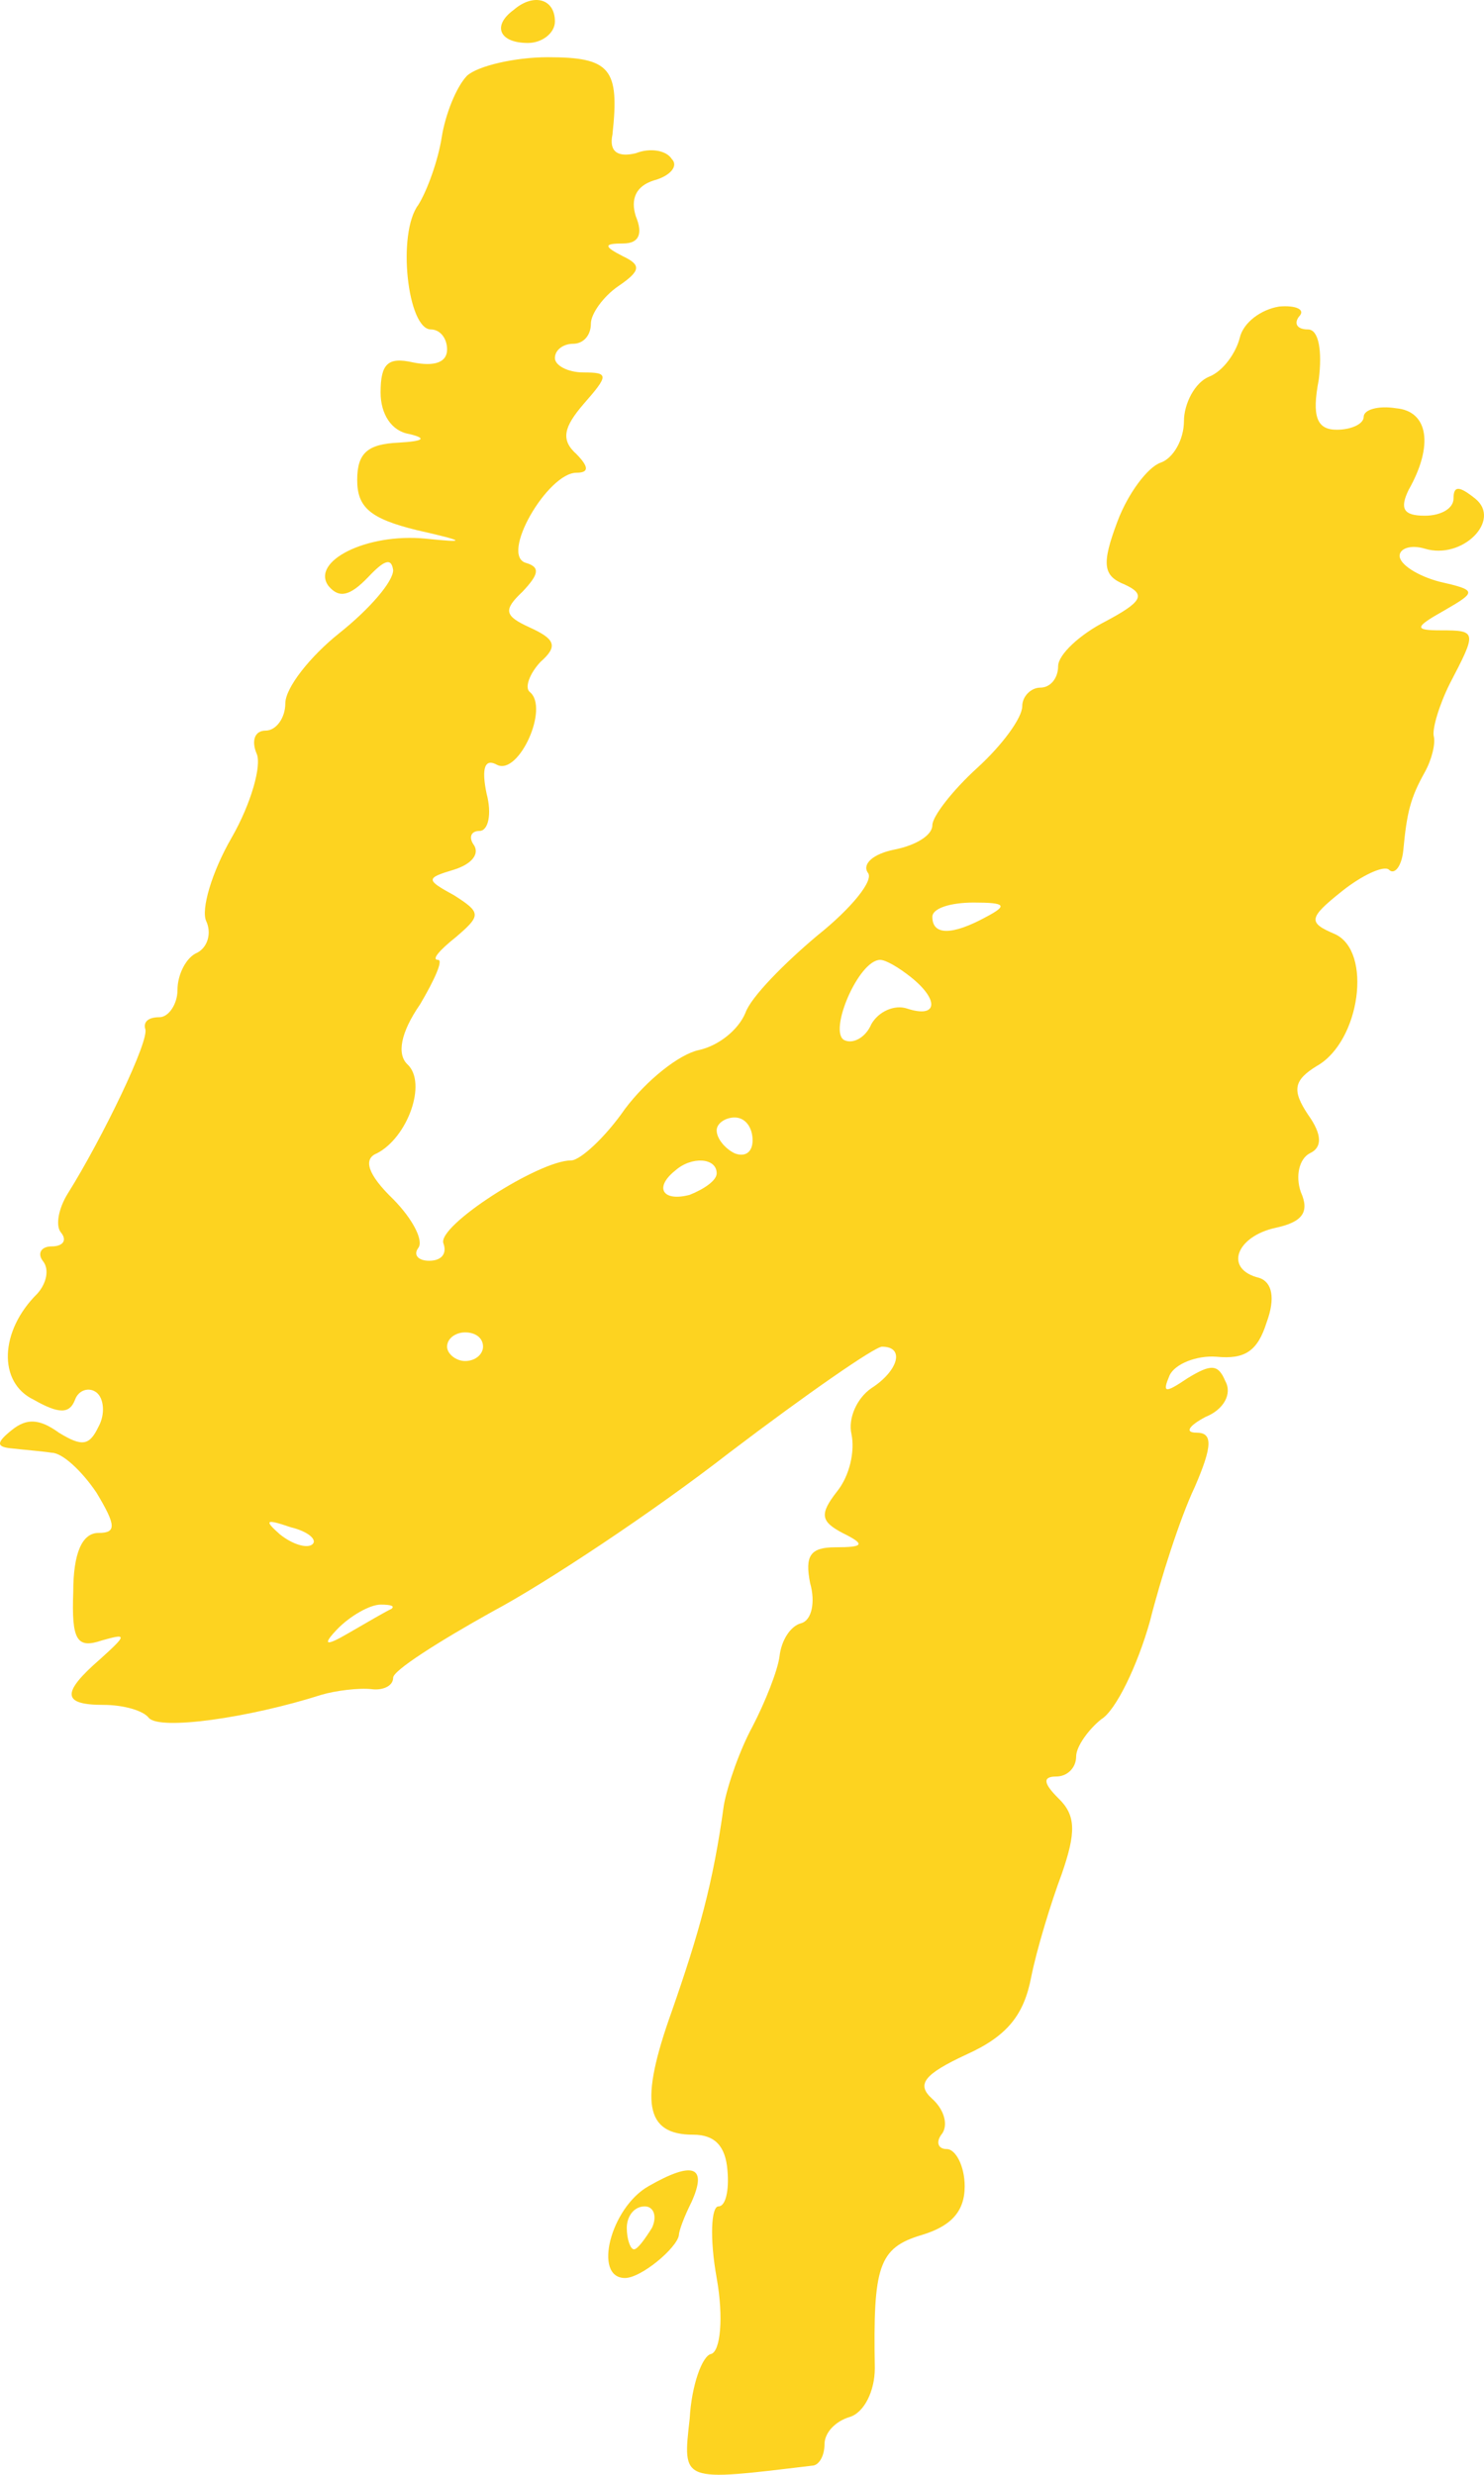<?xml version="1.0" encoding="UTF-8"?> <svg xmlns="http://www.w3.org/2000/svg" width="30" height="50" viewBox="0 0 30 50" fill="none"><path fill-rule="evenodd" clip-rule="evenodd" d="M10.382 0.202C9.946 0.52 10.091 0.868 10.673 0.868C10.963 0.868 11.218 0.665 11.218 0.434C11.218 -0.03 10.782 -0.145 10.382 0.202Z" fill="#FDD320"></path><path fill-rule="evenodd" clip-rule="evenodd" d="M9.438 1.533C9.22 1.764 9.002 2.314 8.929 2.777C8.856 3.24 8.638 3.848 8.457 4.138C8.021 4.717 8.239 6.656 8.711 6.656C8.893 6.656 9.038 6.83 9.038 7.061C9.038 7.322 8.784 7.409 8.348 7.322C7.839 7.206 7.694 7.351 7.694 7.93C7.694 8.364 7.912 8.711 8.275 8.769C8.638 8.856 8.566 8.914 8.057 8.943C7.439 8.972 7.221 9.146 7.221 9.696C7.221 10.246 7.476 10.477 8.42 10.709C9.438 10.94 9.438 10.969 8.602 10.882C7.403 10.767 6.277 11.345 6.64 11.838C6.858 12.098 7.076 12.04 7.439 11.664C7.766 11.317 7.912 11.259 7.948 11.519C7.948 11.751 7.476 12.301 6.858 12.793C6.277 13.256 5.768 13.893 5.768 14.211C5.768 14.501 5.586 14.761 5.368 14.761C5.15 14.761 5.078 14.964 5.187 15.224C5.296 15.456 5.078 16.238 4.678 16.932C4.278 17.627 4.06 18.38 4.169 18.611C4.278 18.843 4.206 19.132 3.988 19.248C3.77 19.335 3.588 19.682 3.588 20.001C3.588 20.29 3.406 20.551 3.225 20.551C3.007 20.551 2.898 20.637 2.934 20.782C3.043 20.985 2.062 23.011 1.372 24.111C1.19 24.401 1.117 24.748 1.226 24.893C1.372 25.066 1.263 25.182 1.045 25.182C0.827 25.182 0.754 25.327 0.863 25.472C1.008 25.645 0.936 25.935 0.754 26.137C-0.009 26.89 -0.045 27.932 0.681 28.279C1.19 28.569 1.408 28.569 1.517 28.279C1.59 28.077 1.808 28.019 1.953 28.135C2.098 28.25 2.135 28.569 1.989 28.829C1.808 29.206 1.662 29.235 1.19 28.945C0.79 28.656 0.536 28.656 0.245 28.887C-0.082 29.148 -0.082 29.235 0.245 29.264C0.5 29.293 0.863 29.322 1.045 29.351C1.263 29.351 1.662 29.727 1.953 30.161C2.353 30.827 2.353 30.971 1.989 30.971C1.662 30.971 1.481 31.377 1.481 32.158C1.444 33.142 1.553 33.316 2.062 33.142C2.571 32.998 2.571 33.027 2.026 33.519C1.226 34.214 1.263 34.445 2.098 34.445C2.498 34.445 2.898 34.561 3.007 34.706C3.225 34.966 5.041 34.706 6.495 34.242C6.785 34.156 7.258 34.098 7.512 34.127C7.73 34.156 7.948 34.069 7.948 33.895C7.948 33.75 8.856 33.172 9.946 32.564C11.036 31.985 13.216 30.537 14.742 29.351C16.305 28.164 17.685 27.208 17.831 27.208C18.303 27.208 18.157 27.701 17.613 28.048C17.322 28.25 17.14 28.656 17.213 28.974C17.285 29.322 17.177 29.814 16.922 30.132C16.559 30.595 16.595 30.74 17.031 30.971C17.503 31.203 17.467 31.261 16.886 31.261C16.377 31.261 16.268 31.435 16.377 31.985C16.486 32.361 16.413 32.737 16.195 32.795C15.977 32.853 15.796 33.142 15.759 33.461C15.723 33.75 15.469 34.387 15.214 34.879C14.96 35.343 14.706 36.066 14.633 36.471C14.415 38.063 14.124 39.077 13.579 40.64C12.926 42.463 13.035 43.129 14.016 43.129C14.452 43.129 14.669 43.361 14.706 43.853C14.742 44.258 14.669 44.577 14.524 44.577C14.379 44.577 14.342 45.213 14.488 46.024C14.633 46.834 14.561 47.5 14.379 47.558C14.197 47.587 13.979 48.195 13.943 48.861C13.797 50.163 13.761 50.134 16.413 49.816C16.559 49.816 16.668 49.613 16.668 49.382C16.668 49.15 16.886 48.919 17.177 48.832C17.467 48.745 17.685 48.311 17.685 47.847C17.649 45.792 17.758 45.416 18.63 45.156C19.211 44.982 19.502 44.692 19.502 44.171C19.502 43.766 19.32 43.419 19.139 43.419C18.957 43.419 18.921 43.274 19.029 43.129C19.175 42.956 19.102 42.637 18.848 42.406C18.521 42.116 18.666 41.913 19.538 41.508C20.374 41.132 20.701 40.698 20.846 39.945C20.955 39.395 21.246 38.44 21.464 37.861C21.755 37.021 21.755 36.674 21.391 36.327C21.101 36.037 21.064 35.892 21.355 35.892C21.573 35.892 21.755 35.719 21.755 35.487C21.755 35.285 22.009 34.937 22.263 34.735C22.554 34.561 22.99 33.664 23.244 32.766C23.462 31.898 23.862 30.653 24.152 30.045C24.516 29.206 24.516 28.945 24.189 28.945C23.934 28.945 24.044 28.8 24.37 28.627C24.734 28.482 24.916 28.164 24.77 27.903C24.625 27.556 24.48 27.556 24.007 27.845C23.535 28.164 23.498 28.135 23.644 27.787C23.753 27.556 24.189 27.382 24.588 27.411C25.17 27.469 25.424 27.295 25.606 26.716C25.788 26.224 25.715 25.906 25.46 25.819C24.734 25.645 24.988 24.98 25.788 24.806C26.332 24.69 26.478 24.487 26.296 24.082C26.187 23.764 26.26 23.416 26.478 23.301C26.732 23.185 26.732 22.924 26.442 22.519C26.114 22.027 26.151 21.824 26.623 21.535C27.495 21.043 27.75 19.219 26.986 18.872C26.442 18.64 26.442 18.553 27.132 18.003C27.532 17.685 27.968 17.482 28.076 17.569C28.186 17.685 28.331 17.511 28.367 17.193C28.44 16.411 28.512 16.122 28.803 15.601C28.948 15.34 29.021 15.022 28.985 14.877C28.948 14.732 29.094 14.24 29.312 13.806C29.857 12.764 29.857 12.735 29.13 12.735C28.585 12.735 28.585 12.677 29.203 12.33C29.857 11.953 29.857 11.925 29.094 11.751C28.658 11.635 28.294 11.403 28.294 11.23C28.294 11.085 28.512 10.998 28.803 11.085C29.566 11.317 30.366 10.506 29.82 10.072C29.494 9.811 29.384 9.811 29.384 10.072C29.384 10.274 29.13 10.419 28.803 10.419C28.367 10.419 28.294 10.274 28.476 9.898C28.985 9.001 28.876 8.306 28.222 8.248C27.858 8.19 27.568 8.277 27.568 8.422C27.568 8.567 27.314 8.682 27.023 8.682C26.623 8.682 26.514 8.422 26.66 7.669C26.732 7.09 26.66 6.656 26.442 6.656C26.224 6.656 26.151 6.54 26.26 6.396C26.405 6.251 26.187 6.164 25.86 6.193C25.497 6.251 25.134 6.511 25.061 6.83C24.988 7.119 24.734 7.496 24.443 7.611C24.152 7.727 23.934 8.161 23.934 8.509C23.934 8.885 23.716 9.261 23.462 9.348C23.208 9.435 22.808 9.956 22.59 10.535C22.263 11.403 22.299 11.635 22.735 11.809C23.172 12.011 23.099 12.156 22.336 12.561C21.827 12.822 21.391 13.227 21.391 13.459C21.391 13.69 21.246 13.893 21.028 13.893C20.846 13.893 20.665 14.066 20.665 14.269C20.665 14.501 20.265 15.051 19.756 15.514C19.247 15.977 18.848 16.498 18.848 16.672C18.848 16.874 18.521 17.077 18.085 17.164C17.649 17.251 17.431 17.453 17.54 17.627C17.685 17.772 17.213 18.351 16.523 18.901C15.868 19.451 15.178 20.145 15.069 20.464C14.924 20.811 14.524 21.13 14.124 21.216C13.725 21.303 13.071 21.824 12.635 22.403C12.235 22.982 11.727 23.445 11.545 23.445C10.891 23.445 8.82 24.777 8.965 25.124C9.038 25.327 8.929 25.472 8.675 25.472C8.457 25.472 8.348 25.356 8.457 25.211C8.566 25.066 8.348 24.632 7.948 24.227C7.439 23.735 7.33 23.416 7.621 23.301C8.239 22.982 8.638 21.882 8.239 21.506C8.021 21.303 8.093 20.869 8.493 20.29C8.784 19.798 8.965 19.393 8.856 19.393C8.711 19.393 8.893 19.19 9.22 18.93C9.728 18.495 9.728 18.438 9.183 18.09C8.602 17.772 8.602 17.743 9.183 17.569C9.547 17.453 9.692 17.251 9.583 17.077C9.474 16.932 9.51 16.788 9.692 16.788C9.874 16.788 9.946 16.44 9.837 16.035C9.728 15.514 9.801 15.311 10.055 15.456C10.491 15.659 11.109 14.298 10.709 13.98C10.6 13.893 10.709 13.603 10.927 13.372C11.291 13.053 11.218 12.909 10.709 12.677C10.201 12.445 10.164 12.33 10.564 11.953C10.891 11.606 10.927 11.461 10.637 11.374C10.092 11.23 11.073 9.551 11.654 9.551C11.908 9.551 11.908 9.435 11.654 9.175C11.327 8.885 11.4 8.625 11.799 8.161C12.308 7.582 12.308 7.525 11.799 7.525C11.472 7.525 11.218 7.38 11.218 7.235C11.218 7.061 11.4 6.946 11.581 6.946C11.799 6.946 11.945 6.772 11.945 6.54C11.945 6.338 12.199 5.99 12.49 5.788C12.962 5.469 12.962 5.354 12.598 5.18C12.199 4.977 12.199 4.919 12.598 4.919C12.925 4.919 12.998 4.717 12.853 4.369C12.744 4.022 12.853 3.761 13.216 3.646C13.543 3.559 13.725 3.356 13.579 3.211C13.471 3.038 13.144 2.98 12.853 3.096C12.49 3.183 12.308 3.067 12.381 2.719C12.526 1.388 12.344 1.156 11.073 1.156C10.419 1.156 9.656 1.33 9.438 1.533ZM19.938 18.524C19.247 18.901 18.848 18.901 18.848 18.524C18.848 18.351 19.211 18.235 19.683 18.235C20.337 18.235 20.374 18.293 19.938 18.524ZM18.412 19.74C18.993 20.203 18.957 20.58 18.339 20.377C18.085 20.29 17.758 20.435 17.613 20.695C17.503 20.956 17.249 21.101 17.067 21.014C16.741 20.84 17.358 19.393 17.794 19.393C17.903 19.393 18.157 19.538 18.412 19.74ZM15.214 23.04C15.214 23.272 15.069 23.387 14.851 23.301C14.669 23.214 14.488 23.011 14.488 22.837C14.488 22.693 14.669 22.577 14.851 22.577C15.069 22.577 15.214 22.779 15.214 23.04ZM14.488 23.706C14.488 23.851 14.233 24.024 13.943 24.14C13.398 24.285 13.216 23.995 13.652 23.648C13.979 23.358 14.488 23.387 14.488 23.706ZM9.765 27.208C9.765 27.353 9.619 27.498 9.401 27.498C9.22 27.498 9.038 27.353 9.038 27.208C9.038 27.035 9.22 26.919 9.401 26.919C9.619 26.919 9.765 27.035 9.765 27.208ZM6.313 31.203C6.204 31.29 5.913 31.203 5.659 31C5.332 30.711 5.368 30.682 5.877 30.856C6.24 30.943 6.422 31.116 6.313 31.203ZM7.912 32.506C7.839 32.535 7.439 32.766 7.04 32.998C6.579 33.268 6.507 33.239 6.822 32.911C7.076 32.65 7.476 32.419 7.694 32.419C7.912 32.419 7.984 32.448 7.912 32.506Z" fill="#FDD320"></path><path fill-rule="evenodd" clip-rule="evenodd" d="M13.107 44.171C12.344 44.606 11.981 46.024 12.635 46.024C12.962 46.024 13.688 45.416 13.725 45.156C13.725 45.069 13.834 44.779 13.979 44.49C14.306 43.766 14.015 43.65 13.107 44.171ZM13.18 45.011C13.034 45.242 12.889 45.445 12.816 45.445C12.744 45.445 12.671 45.242 12.671 45.011C12.671 44.779 12.816 44.577 13.034 44.577C13.216 44.577 13.289 44.779 13.18 45.011Z" fill="#FDD320"></path></svg> 